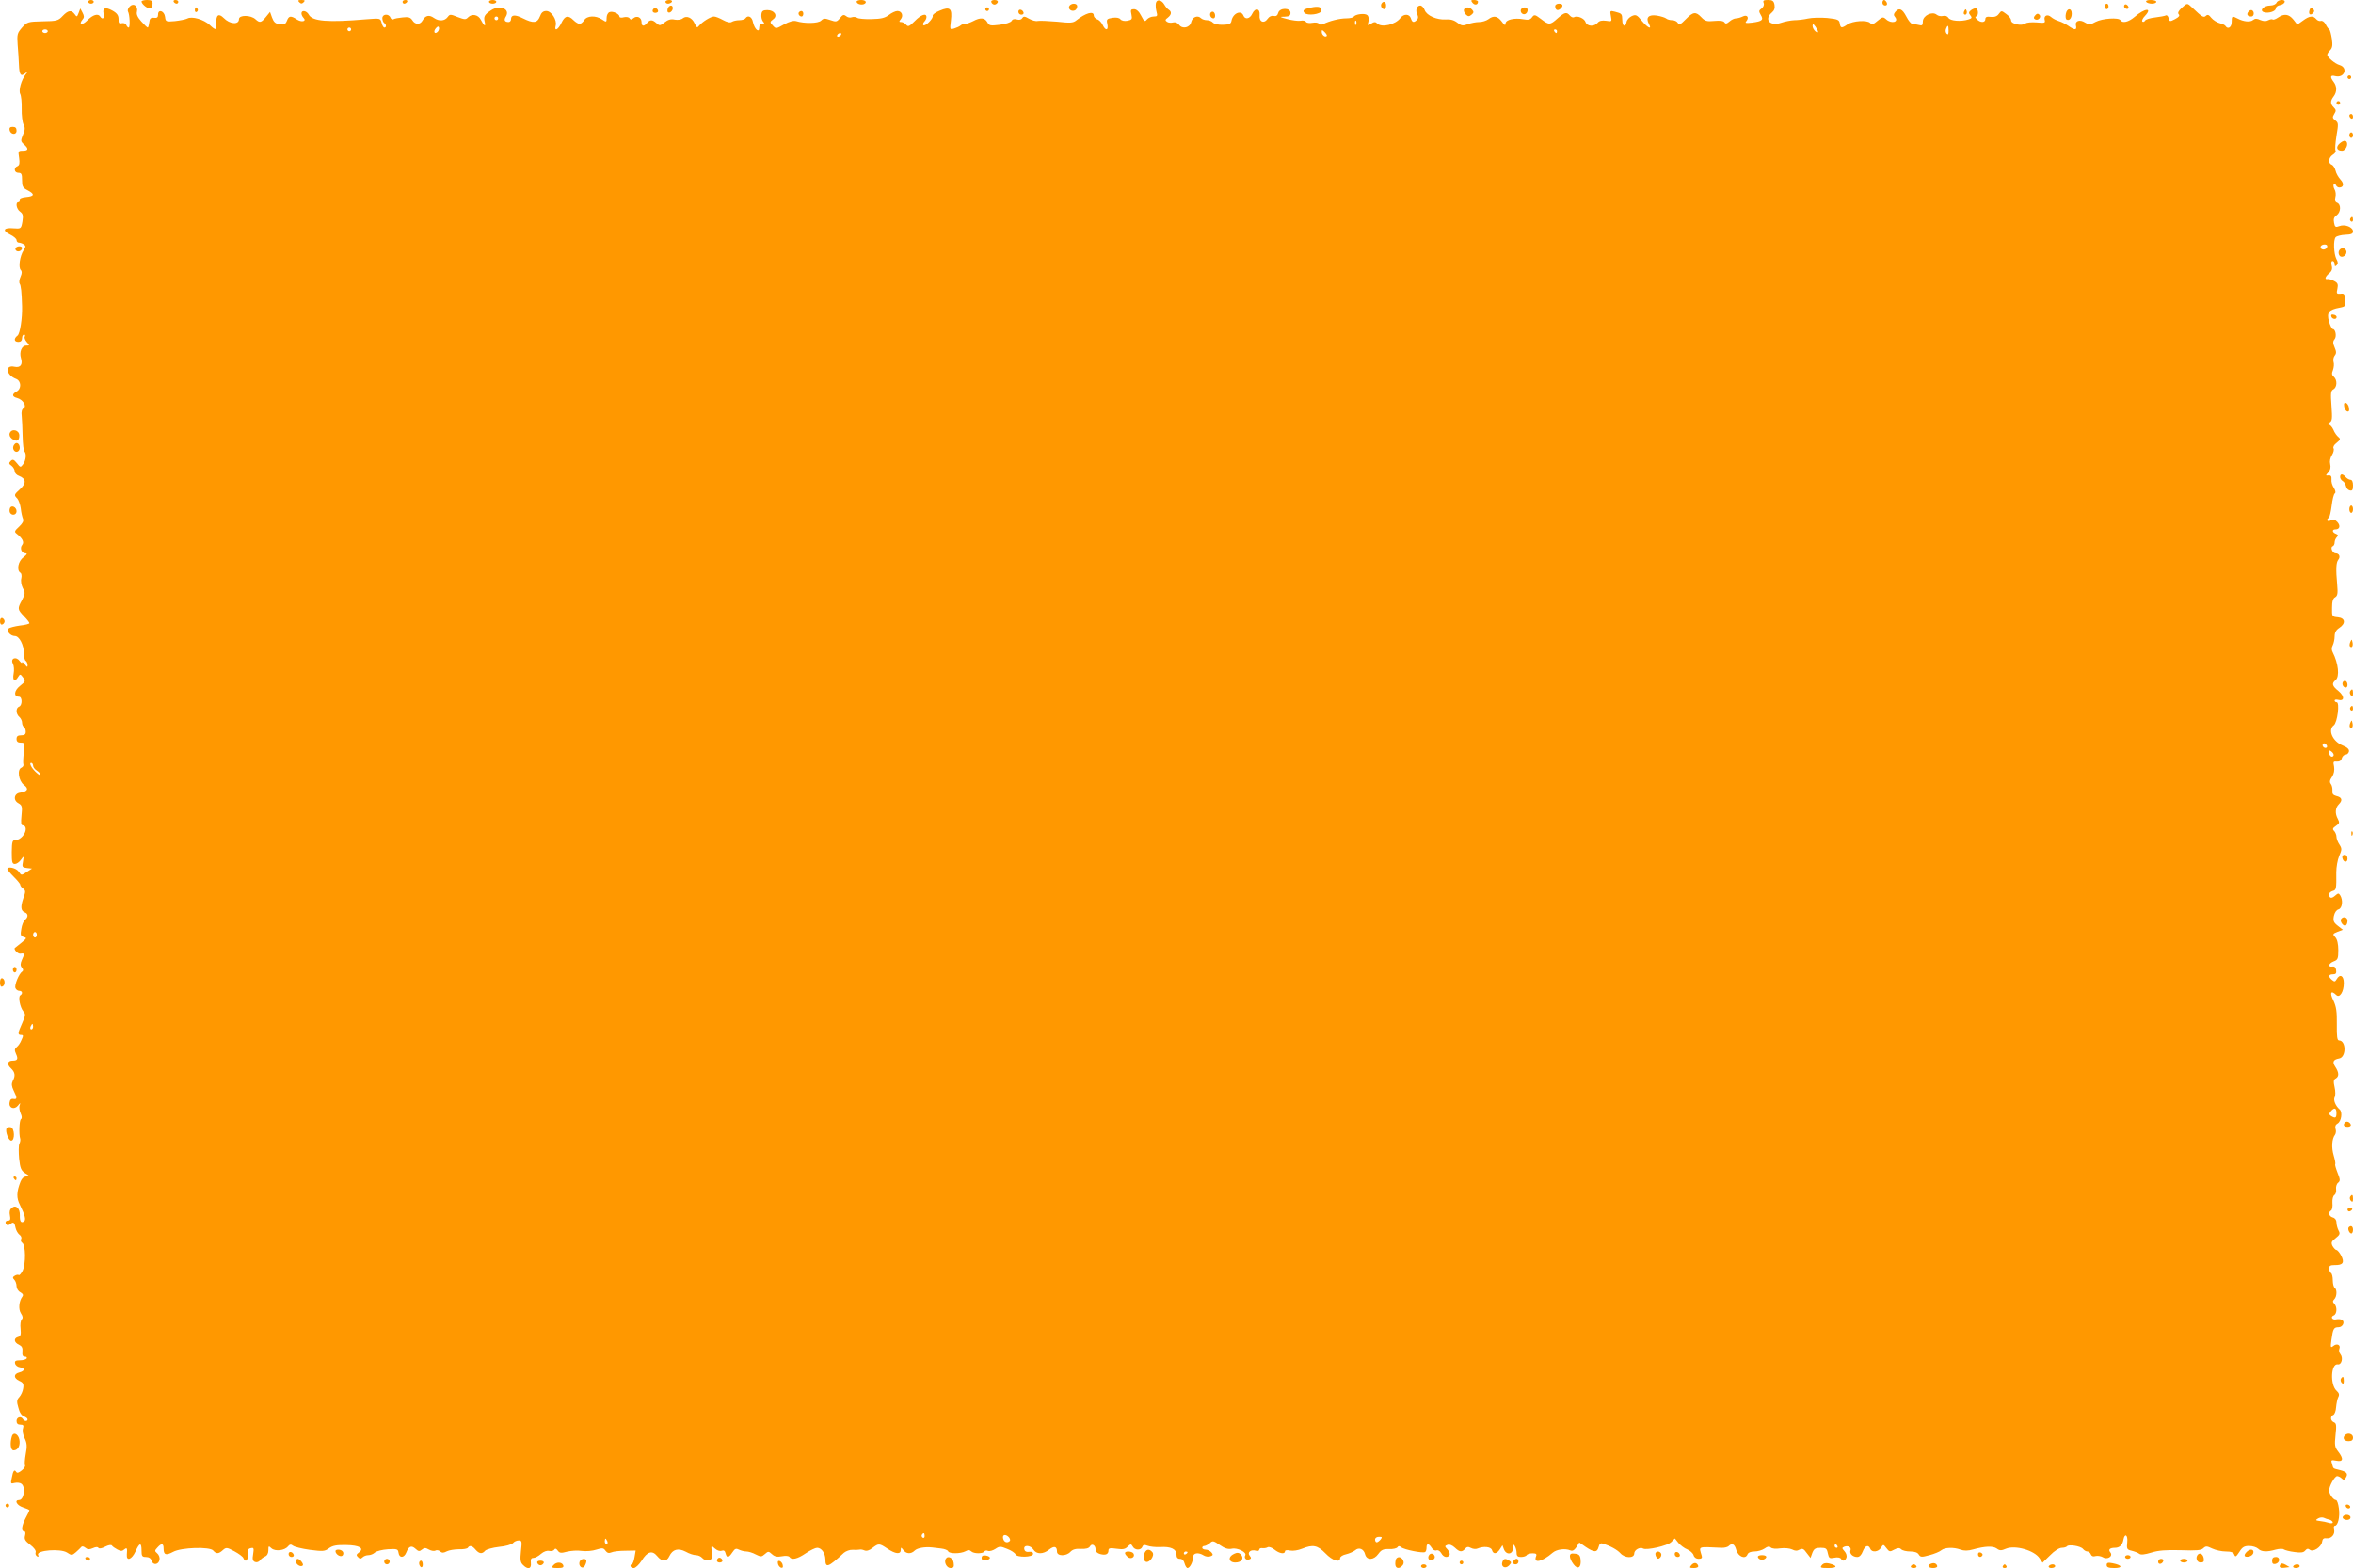 <?xml version="1.0" standalone="no"?>
<!DOCTYPE svg PUBLIC "-//W3C//DTD SVG 20010904//EN"
 "http://www.w3.org/TR/2001/REC-SVG-20010904/DTD/svg10.dtd">
<svg version="1.0" xmlns="http://www.w3.org/2000/svg"
 width="1280pt" height="853pt" viewBox="0 0 1280 853"
 preserveAspectRatio="xMidYMid meet">
<g transform="translate(0,853) scale(0.1,-0.1)"
fill="#ff9800" stroke="none">
<path d="M480 8520 c0 -5 7 -10 15 -10 8 0 15 5 15 10 0 6 -7 10 -15 10 -8 0
-15 -4 -15 -10z"/>
<path d="M770 8522 c0 -15 38 -44 49 -37 6 3 11 15 11 26 0 14 -7 19 -30 19
-16 0 -30 -4 -30 -8z"/>
<path d="M945 8520 c3 -5 10 -10 16 -10 5 0 9 5 9 10 0 6 -7 10 -16 10 -8 0
-12 -4 -9 -10z"/>
<path d="M1628 8518 c9 -9 15 -9 24 0 9 9 7 12 -12 12 -19 0 -21 -3 -12 -12z"/>
<path d="M2190 8520 c0 -5 4 -10 9 -10 6 0 13 5 16 10 3 6 -1 10 -9 10 -9 0
-16 -4 -16 -10z"/>
<path d="M2660 8520 c0 -5 9 -10 20 -10 11 0 20 5 20 10 0 6 -9 10 -20 10 -11
0 -20 -4 -20 -10z"/>
<path d="M3620 8520 c0 -5 6 -10 14 -10 8 0 18 5 21 10 3 6 -3 10 -14 10 -12
0 -21 -4 -21 -10z"/>
<path d="M4660 8521 c0 -11 21 -19 38 -14 21 8 13 23 -13 23 -14 0 -25 -4 -25
-9z"/>
<path d="M5393 8518 c2 -7 10 -13 17 -13 7 0 15 6 18 13 2 7 -5 12 -18 12 -13
0 -20 -5 -17 -12z"/>
<path d="M6288 8513 c-2 -10 -1 -30 3 -45 7 -25 5 -28 -15 -28 -13 0 -29 -7
-37 -16 -11 -14 -15 -11 -31 20 -12 24 -26 36 -39 36 -17 0 -20 -4 -14 -29 5
-25 3 -29 -22 -34 -16 -3 -31 0 -38 8 -6 8 -22 11 -43 8 -31 -5 -34 -8 -28
-34 7 -36 -10 -38 -26 -4 -6 13 -19 27 -30 30 -10 4 -18 13 -18 21 0 26 -45
13 -95 -27 -17 -14 -33 -15 -105 -7 -47 4 -94 6 -104 4 -11 -3 -32 3 -48 12
-24 14 -30 14 -37 3 -5 -8 -16 -11 -29 -7 -13 4 -24 2 -29 -8 -5 -8 -32 -17
-65 -21 -51 -6 -57 -5 -67 14 -14 25 -38 27 -77 6 -16 -8 -36 -15 -44 -15 -9
0 -20 -4 -25 -9 -6 -5 -21 -12 -34 -16 -24 -7 -24 -7 -18 43 8 67 -5 78 -61
54 -23 -9 -40 -22 -38 -28 5 -14 -41 -60 -51 -51 -4 4 -1 13 5 19 7 7 12 18
12 25 0 23 -29 14 -64 -22 -29 -29 -36 -32 -46 -20 -7 8 -19 15 -27 15 -13 0
-13 3 -3 15 16 19 6 45 -18 45 -11 0 -32 -10 -47 -22 -21 -16 -42 -21 -94 -22
-36 -1 -72 2 -78 7 -7 5 -20 6 -29 3 -9 -4 -23 -1 -31 6 -13 10 -19 8 -34 -11
-17 -21 -21 -21 -53 -10 -29 10 -36 10 -49 -3 -16 -16 -91 -17 -136 -3 -14 4
-37 -2 -66 -18 -43 -24 -44 -25 -61 -6 -17 18 -16 20 2 34 27 19 7 50 -32 50
-23 0 -30 -5 -32 -23 -2 -13 2 -30 8 -38 10 -11 9 -14 -4 -14 -10 0 -16 -8
-16 -21 0 -31 -26 -7 -34 31 -5 29 -28 40 -41 20 -3 -5 -18 -10 -33 -10 -15 0
-33 -4 -41 -9 -9 -6 -26 -2 -48 10 -18 10 -40 19 -49 19 -18 0 -64 -29 -81
-50 -10 -13 -13 -11 -24 12 -14 32 -44 45 -65 28 -8 -7 -27 -10 -43 -7 -21 5
-37 0 -56 -15 -24 -19 -27 -19 -44 -4 -22 20 -35 20 -51 1 -17 -21 -30 -19
-30 5 0 25 -25 37 -44 21 -11 -9 -16 -9 -21 -1 -4 7 -18 9 -31 6 -13 -4 -24
-2 -24 3 0 15 -36 32 -54 25 -9 -3 -16 -17 -16 -31 0 -25 -1 -25 -25 -9 -34
23 -82 21 -97 -4 -7 -11 -18 -20 -25 -20 -7 0 -22 9 -33 20 -29 29 -47 25 -66
-15 -18 -38 -40 -48 -31 -14 8 30 -23 79 -51 79 -17 0 -27 -8 -35 -30 -14 -36
-36 -38 -92 -10 -43 22 -65 20 -65 -5 0 -8 -6 -15 -13 -15 -22 0 -27 11 -15
30 26 42 -35 66 -82 33 -35 -23 -40 -34 -33 -63 7 -28 -4 -22 -21 12 -14 28
-48 35 -69 14 -13 -14 -19 -13 -57 1 -39 16 -43 16 -54 1 -17 -23 -47 -25 -75
-6 -26 19 -47 14 -62 -13 -13 -25 -41 -24 -56 1 -10 15 -21 19 -53 15 -22 -2
-44 -6 -50 -10 -6 -3 -13 1 -16 9 -9 23 -44 20 -44 -3 0 -11 5 -23 10 -26 12
-8 13 -25 1 -25 -5 0 -12 12 -15 26 -7 25 -7 25 -84 19 -207 -18 -293 -11
-312 25 -12 22 -40 27 -40 7 0 -7 5 -18 11 -24 19 -19 -10 -26 -36 -9 -33 22
-44 20 -54 -7 -8 -19 -15 -23 -40 -19 -23 3 -32 12 -41 36 l-11 31 -22 -27
c-26 -32 -34 -34 -57 -13 -26 24 -90 24 -90 1 0 -32 -50 -28 -83 6 -27 27 -42
17 -40 -26 3 -42 -2 -44 -36 -12 -32 30 -97 49 -122 35 -10 -5 -41 -11 -68
-14 -48 -4 -50 -3 -53 23 -4 33 -38 44 -38 13 0 -16 -6 -20 -22 -18 -18 2 -24
-4 -26 -25 -2 -16 -6 -28 -8 -28 -3 0 -19 15 -35 33 -20 22 -28 39 -24 53 7
31 -18 50 -39 29 -9 -9 -13 -21 -10 -27 10 -16 13 -88 4 -88 -4 0 -10 6 -13
14 -3 8 -14 12 -24 10 -15 -4 -19 0 -18 22 0 20 -8 32 -33 46 -39 22 -56 15
-48 -18 6 -24 -7 -33 -19 -14 -11 18 -40 10 -70 -21 -28 -29 -50 -24 -25 6 9
10 8 19 -1 36 l-12 23 -9 -24 c-9 -23 -10 -24 -22 -7 -18 24 -35 21 -65 -10
-24 -26 -33 -28 -109 -29 -80 -2 -84 -3 -112 -34 -26 -30 -28 -37 -24 -94 3
-33 6 -82 7 -108 2 -55 10 -66 34 -47 17 13 17 13 3 -5 -24 -30 -40 -88 -30
-107 5 -9 9 -46 8 -80 -1 -35 4 -74 10 -86 9 -17 9 -29 -3 -56 -13 -32 -13
-36 5 -52 27 -24 25 -35 -6 -35 -25 0 -26 -2 -20 -39 4 -29 2 -40 -9 -45 -22
-8 -18 -36 5 -36 17 0 20 -7 20 -40 0 -34 4 -42 30 -55 40 -21 38 -33 -8 -37
-23 -2 -36 -8 -35 -15 2 -7 -2 -13 -7 -13 -17 0 -11 -37 9 -51 16 -12 18 -21
13 -54 -7 -40 -8 -40 -49 -37 -53 5 -63 -12 -18 -34 19 -9 35 -23 35 -30 0 -8
6 -14 13 -14 6 0 18 -4 26 -9 12 -8 12 -13 -1 -33 -20 -31 -29 -93 -15 -107 7
-7 7 -18 -1 -36 -7 -15 -9 -32 -5 -38 7 -10 11 -46 13 -122 2 -66 -11 -151
-25 -161 -21 -16 -19 -34 5 -34 13 0 20 7 20 20 0 11 5 20 11 20 5 0 7 -5 4
-11 -4 -5 1 -19 11 -30 16 -18 16 -19 -4 -19 -24 0 -38 -35 -28 -68 11 -35 -3
-54 -35 -47 -54 12 -47 -45 8 -66 29 -11 31 -54 3 -69 -26 -14 -25 -28 3 -35
31 -8 55 -45 35 -56 -9 -5 -13 -20 -10 -41 2 -18 4 -67 5 -110 1 -42 5 -80 10
-84 12 -12 8 -49 -7 -69 -14 -19 -15 -19 -34 5 -17 21 -23 23 -34 12 -11 -11
-10 -16 5 -26 9 -7 17 -21 17 -30 0 -9 11 -21 24 -25 38 -15 40 -40 6 -71 -34
-31 -35 -33 -16 -52 7 -8 16 -32 19 -54 2 -21 8 -47 12 -56 5 -12 -2 -25 -21
-43 -25 -23 -27 -28 -14 -38 32 -25 43 -46 31 -61 -15 -17 -4 -46 18 -46 11
-1 8 -6 -11 -21 -29 -21 -39 -71 -17 -85 6 -3 8 -17 5 -30 -4 -14 0 -37 8 -53
14 -25 13 -31 -4 -65 -26 -47 -25 -51 10 -88 17 -17 30 -34 30 -38 0 -4 -23
-10 -52 -13 -28 -4 -56 -11 -61 -16 -14 -14 10 -41 34 -41 24 0 49 -49 49 -94
0 -19 4 -38 10 -41 5 -3 10 -14 10 -23 0 -13 -2 -13 -15 4 -8 10 -15 15 -15
10 0 -6 -6 -1 -14 9 -19 26 -51 13 -36 -15 6 -11 8 -36 4 -55 -7 -38 7 -48 25
-17 10 16 12 16 26 -3 15 -19 14 -22 -16 -46 -33 -26 -36 -59 -6 -59 19 0 19
-47 1 -54 -19 -7 -18 -40 1 -56 8 -7 15 -21 15 -31 0 -10 5 -21 10 -24 6 -3
10 -15 10 -26 0 -14 -7 -19 -25 -19 -18 0 -25 -5 -25 -20 0 -14 7 -20 23 -20
22 0 23 -2 17 -52 -4 -29 -5 -59 -3 -65 3 -7 -2 -15 -10 -19 -25 -9 -16 -72
13 -94 28 -21 21 -36 -20 -42 -34 -4 -40 -42 -9 -58 19 -11 21 -18 16 -66 -4
-43 -3 -54 9 -54 8 0 14 -9 14 -20 0 -27 -30 -60 -55 -60 -18 0 -20 -7 -21
-65 0 -55 2 -65 17 -65 9 0 24 10 33 23 16 22 16 22 11 -10 -6 -29 -4 -32 22
-35 l27 -3 -29 -19 c-29 -19 -29 -19 -43 2 -14 21 -62 31 -62 14 0 -4 16 -23
35 -42 19 -19 35 -38 35 -43 0 -6 7 -15 16 -21 14 -11 14 -16 0 -55 -15 -46
-13 -66 10 -75 18 -7 18 -26 0 -40 -8 -6 -17 -28 -20 -49 -6 -33 -4 -39 13
-44 18 -5 17 -7 -12 -31 -18 -14 -33 -27 -35 -28 -11 -6 14 -34 29 -32 23 4
24 0 8 -34 -9 -21 -9 -31 0 -42 8 -9 9 -16 2 -21 -17 -10 -44 -74 -37 -90 3
-8 12 -15 21 -15 17 0 20 -16 5 -25 -12 -8 -1 -65 17 -87 13 -14 12 -22 -6
-63 -25 -56 -26 -65 -6 -65 12 0 13 -4 2 -27 -6 -16 -18 -33 -26 -39 -12 -10
-13 -17 -4 -37 13 -28 8 -37 -18 -37 -28 0 -33 -20 -10 -41 23 -22 26 -41 10
-70 -7 -15 -6 -28 5 -51 20 -40 20 -50 -1 -46 -12 2 -19 -4 -21 -20 -5 -30 26
-41 46 -16 13 16 14 17 9 1 -4 -9 -1 -29 5 -43 8 -17 8 -28 2 -32 -9 -6 -12
-83 -4 -107 2 -5 0 -18 -5 -28 -4 -9 -4 -46 -1 -80 6 -54 11 -65 34 -80 25
-15 25 -16 6 -17 -14 0 -25 -10 -32 -27 -23 -59 -23 -90 -3 -129 27 -55 34
-81 21 -89 -16 -10 -23 1 -22 34 1 38 -22 59 -44 40 -11 -9 -14 -22 -10 -41 4
-21 2 -28 -9 -28 -16 0 -20 -12 -8 -23 3 -4 12 -2 20 5 16 13 22 8 28 -23 3
-13 12 -29 21 -36 9 -6 13 -17 9 -23 -4 -7 -1 -16 6 -21 19 -11 20 -115 2
-152 -8 -15 -17 -26 -21 -23 -5 3 -14 1 -22 -4 -12 -7 -12 -12 -2 -22 6 -6 12
-22 12 -35 0 -12 9 -27 21 -33 14 -8 17 -15 11 -23 -19 -25 -23 -69 -8 -92 10
-15 12 -25 4 -33 -6 -6 -9 -28 -6 -51 3 -32 0 -41 -14 -44 -25 -7 -22 -30 5
-42 16 -8 21 -17 19 -38 -2 -19 2 -27 13 -27 9 0 13 -4 10 -10 -3 -5 -20 -10
-36 -10 -24 0 -30 -4 -27 -17 2 -10 13 -19 26 -21 30 -4 28 -20 -3 -28 -32 -8
-32 -31 0 -46 21 -9 25 -17 21 -41 -2 -16 -12 -37 -21 -47 -14 -15 -15 -25 -5
-58 6 -26 18 -43 30 -47 11 -4 20 -11 20 -16 0 -12 -17 -12 -25 1 -11 18 -35
11 -35 -10 0 -14 7 -20 21 -20 16 0 19 -4 14 -21 -4 -11 0 -35 9 -53 13 -27
14 -44 6 -86 -5 -29 -7 -56 -4 -61 3 -5 -5 -18 -18 -28 -16 -13 -25 -16 -30
-8 -10 16 -17 6 -24 -33 -7 -31 -6 -33 16 -27 13 3 30 1 37 -5 24 -19 13 -88
-13 -88 -28 0 -13 -29 21 -40 19 -6 35 -13 35 -16 0 -2 -9 -21 -20 -41 -22
-42 -26 -73 -9 -73 7 0 9 -9 5 -24 -5 -19 1 -29 29 -50 20 -15 32 -32 29 -40
-3 -8 0 -17 7 -22 8 -5 11 -2 6 8 -9 25 123 35 158 12 24 -16 27 -16 48 2 12
11 25 23 29 28 4 6 13 4 23 -4 12 -10 21 -10 40 -2 15 7 27 8 30 2 4 -6 19 -4
37 6 18 9 33 12 37 6 3 -5 16 -14 29 -21 18 -10 27 -10 38 0 15 12 17 8 14
-28 -3 -38 27 -27 47 17 22 49 33 51 33 5 0 -30 3 -35 24 -35 16 0 27 -7 31
-21 8 -26 39 -21 43 7 2 11 -4 27 -13 34 -14 12 -14 15 1 31 23 26 34 24 34
-5 0 -35 13 -39 52 -18 44 24 200 29 218 7 16 -19 29 -19 52 2 18 16 22 16 63
-6 24 -13 46 -29 49 -37 10 -26 26 -14 24 18 -2 25 1 33 16 36 17 4 18 0 13
-33 -5 -27 -2 -37 10 -42 9 -4 21 0 27 8 6 9 19 18 28 22 11 4 18 17 18 33 0
25 1 26 17 11 21 -18 72 -12 90 11 9 11 16 12 26 4 8 -7 49 -17 92 -23 71 -9
81 -9 104 8 20 15 42 19 94 18 73 -1 101 -18 69 -41 -14 -10 -15 -15 -4 -25 9
-10 15 -10 24 -1 7 7 21 12 32 12 11 0 27 6 35 14 9 8 41 16 71 18 51 3 55 1
58 -19 4 -30 30 -29 42 1 13 34 28 41 50 21 16 -15 22 -16 35 -5 13 11 20 11
39 0 13 -7 29 -9 35 -5 7 4 18 2 26 -5 10 -9 19 -8 36 1 12 6 42 11 65 11 24
-1 46 3 49 8 9 15 24 12 42 -10 20 -23 36 -25 52 -6 6 7 40 17 76 21 35 3 69
13 76 21 6 8 20 14 31 14 17 0 18 -5 12 -58 -5 -47 -3 -62 11 -75 26 -27 47
-22 43 10 -2 21 1 28 14 28 9 0 28 10 41 22 15 13 33 19 45 16 11 -2 23 0 27
7 5 8 11 6 19 -5 10 -14 18 -15 51 -6 21 5 57 8 80 4 24 -3 59 0 79 7 33 10
39 10 50 -6 9 -12 18 -15 32 -9 10 5 44 9 75 9 l57 1 -6 -35 c-3 -19 -9 -37
-14 -38 -15 -6 -8 -22 10 -22 9 0 28 18 42 39 31 51 58 59 85 26 26 -32 52
-32 66 -1 18 38 48 46 89 25 19 -11 44 -19 56 -19 12 0 27 -7 34 -15 7 -9 23
-15 34 -13 18 3 20 9 18 43 -4 40 -4 40 17 21 11 -10 27 -16 37 -12 11 4 18 0
21 -14 7 -27 17 -25 37 5 14 21 20 23 36 15 10 -5 28 -10 40 -10 11 0 35 -7
51 -16 28 -14 32 -14 50 2 18 16 20 16 39 -1 14 -13 28 -16 54 -11 20 4 37 2
41 -4 11 -18 43 -11 88 20 25 17 53 30 62 30 24 0 44 -29 45 -62 0 -50 14 -46
101 35 11 9 32 17 47 16 15 -1 32 0 37 1 6 2 18 0 27 -4 11 -5 27 -1 44 13 34
26 37 26 82 -4 43 -29 72 -32 72 -7 1 16 1 16 14 0 16 -22 42 -23 62 -3 14 14
55 21 94 17 8 -1 31 -4 50 -6 19 -2 36 -9 38 -15 5 -14 67 -14 94 0 14 8 23 8
31 0 14 -14 64 -14 72 -1 3 5 12 7 20 3 9 -3 26 2 40 11 22 15 28 15 64 0 22
-8 42 -22 45 -29 7 -19 96 -17 96 2 0 9 -8 13 -22 11 -15 -2 -24 3 -26 15 -5
24 34 22 50 -3 16 -26 53 -26 85 0 28 22 43 18 43 -11 0 -25 50 -26 73 -1 12
13 29 18 57 16 27 -1 43 3 49 13 10 19 31 8 31 -17 0 -11 10 -20 25 -24 30 -8
45 -1 45 20 0 12 9 14 43 9 35 -5 48 -3 61 11 17 16 19 16 28 1 11 -21 44 -22
52 -2 4 11 11 13 29 6 13 -5 43 -8 68 -7 58 4 89 -11 89 -41 0 -16 6 -23 19
-23 12 0 21 -9 25 -25 4 -14 11 -25 16 -25 13 0 30 34 30 59 0 24 29 28 59 9
10 -6 26 -8 36 -4 14 5 15 9 5 21 -7 8 -21 15 -31 15 -11 0 -19 5 -19 10 0 6
5 10 12 10 6 0 19 7 29 15 15 15 20 14 55 -10 27 -19 45 -24 65 -20 30 7 83
-20 73 -36 -8 -14 5 -29 22 -22 11 4 12 8 2 20 -15 18 7 36 35 27 9 -3 17 0
17 6 0 6 8 10 18 8 9 -1 22 1 28 5 7 4 23 -2 37 -13 27 -22 57 -26 57 -9 0 6
11 8 28 4 16 -3 43 1 65 10 59 24 84 19 127 -25 38 -40 80 -53 80 -26 0 8 14
17 33 21 17 4 39 14 48 21 21 19 48 8 55 -22 9 -33 47 -32 72 3 16 22 27 27
58 26 22 -1 42 4 46 10 5 8 10 8 20 0 15 -13 119 -34 130 -26 5 2 8 13 8 24 0
25 12 24 28 -1 6 -11 18 -17 26 -14 8 3 19 -3 26 -15 12 -23 35 -28 45 -10 4
5 -1 19 -10 29 -17 18 -17 20 -1 26 11 4 26 -2 40 -15 26 -25 39 -26 56 -6 9
11 17 12 32 4 11 -6 27 -7 36 -3 32 14 72 10 78 -8 7 -25 26 -22 43 4 l14 22
8 -22 c13 -33 49 -29 49 6 0 21 2 24 10 12 5 -8 10 -25 10 -37 0 -18 6 -23 24
-23 14 0 28 5 31 10 3 6 18 10 32 10 19 0 24 -4 19 -16 -16 -41 32 -31 90 19
22 19 68 25 96 13 12 -5 21 0 33 17 l16 26 36 -25 c45 -30 61 -30 69 0 4 17
11 23 22 19 43 -13 80 -34 97 -53 24 -27 75 -28 75 -1 0 20 32 37 48 27 19
-11 133 15 153 35 l20 20 19 -24 c11 -13 33 -30 49 -36 16 -7 31 -21 34 -32 3
-11 14 -19 27 -19 16 0 21 5 17 17 -15 53 -26 49 107 43 16 -1 34 4 39 9 19
19 33 12 42 -21 11 -37 50 -52 61 -24 4 10 18 16 38 16 17 0 42 7 55 16 16 12
26 13 33 6 7 -7 29 -9 53 -5 24 3 51 0 64 -6 15 -8 27 -9 40 -1 16 8 23 5 39
-18 l21 -27 10 28 c9 22 17 27 45 27 29 0 34 -4 39 -30 6 -27 9 -29 35 -24 17
4 32 1 36 -5 10 -16 23 -14 30 5 4 10 -1 25 -10 35 -15 17 -15 19 -1 25 21 8
40 -4 33 -21 -6 -17 13 -35 37 -35 12 0 23 11 30 30 12 32 31 39 41 15 8 -22
44 -18 58 5 13 20 13 20 30 -2 15 -20 19 -21 42 -8 20 10 29 11 38 2 7 -7 29
-12 50 -12 24 0 40 -6 46 -17 9 -14 15 -15 58 -3 27 7 56 19 65 27 18 15 67
17 104 3 19 -7 40 -7 68 1 65 18 108 20 129 5 16 -12 25 -12 50 -1 50 21 155
-9 183 -52 l16 -24 41 40 c24 25 50 41 64 41 12 0 25 4 28 8 7 12 74 2 87 -14
6 -8 17 -14 24 -14 7 0 16 -7 19 -16 4 -10 13 -13 25 -9 11 3 29 0 40 -6 24
-16 58 5 41 26 -13 15 -3 25 25 25 25 0 41 15 46 44 7 38 25 27 21 -13 -4 -37
-2 -41 24 -47 16 -4 35 -11 42 -17 8 -6 29 -4 65 7 38 12 80 15 160 13 85 -3
112 -1 123 11 13 12 19 12 48 -2 19 -9 52 -16 74 -16 29 0 42 -5 46 -17 6 -15
10 -12 28 15 16 26 27 32 53 32 19 0 40 -7 49 -15 17 -17 47 -19 95 -5 19 5
39 6 45 1 6 -4 32 -11 58 -14 34 -5 49 -3 58 8 9 11 16 12 26 4 17 -14 62 15
66 44 2 16 9 21 24 19 26 -3 48 22 41 48 -3 11 -1 20 4 20 17 0 29 49 22 95
-3 25 -10 45 -16 45 -13 0 -36 31 -37 51 0 24 30 79 44 79 6 0 18 -6 24 -12
10 -10 15 -10 22 2 15 23 7 33 -31 43 -40 10 -35 6 -43 34 -7 21 -5 22 23 17
38 -8 41 10 10 50 -18 23 -20 34 -14 90 6 53 4 64 -9 69 -19 8 -21 33 -3 40 7
3 14 22 15 42 2 21 7 46 12 55 7 13 4 22 -9 34 -37 33 -31 150 6 144 21 -4 31
36 14 56 -6 8 -9 20 -5 29 8 21 -14 31 -33 15 -15 -12 -16 -8 -10 35 8 59 13
67 38 67 23 0 37 29 19 40 -7 4 -20 5 -30 3 -22 -6 -35 13 -15 21 18 7 20 47
3 64 -9 9 -9 15 0 24 15 15 16 54 2 63 -5 3 -10 21 -10 40 0 19 -4 37 -10 40
-5 3 -10 15 -10 25 0 14 7 18 30 18 45 -1 55 13 36 51 -9 17 -21 31 -26 31 -5
0 -14 10 -21 21 -9 19 -7 25 16 43 24 19 26 25 16 43 -6 12 -11 31 -11 43 0
13 -8 24 -20 27 -21 6 -27 28 -9 38 6 4 9 23 7 42 -1 20 3 37 11 42 7 5 11 19
9 32 -2 13 3 29 11 35 12 10 12 17 -3 54 -9 23 -15 44 -13 47 3 2 -1 23 -8 47
-13 43 -10 91 7 113 5 7 7 21 3 32 -4 13 0 23 11 29 21 12 28 63 11 77 -22 19
-35 51 -27 66 5 8 5 33 0 54 -7 31 -6 42 6 48 19 11 18 32 -2 63 -18 27 -12
40 21 46 39 7 38 98 -1 98 -10 0 -13 21 -12 88 1 69 -3 96 -19 130 -21 42 -13
57 16 29 18 -18 41 17 41 65 0 41 -21 52 -39 21 -8 -14 -12 -15 -25 -4 -22 18
-20 31 5 31 15 0 20 5 17 23 -2 15 -9 21 -20 19 -27 -4 -21 17 7 28 22 8 25
15 25 61 0 34 -6 59 -16 70 -16 17 -15 19 12 30 l29 11 -28 22 c-23 18 -26 27
-21 53 4 19 14 33 25 36 21 6 26 50 9 77 -8 12 -11 12 -28 -3 -19 -17 -32 -14
-32 9 0 6 9 14 19 17 20 5 21 10 20 102 0 28 7 68 16 89 15 34 15 40 1 62 -9
13 -16 32 -16 42 0 10 -6 24 -12 31 -11 10 -9 16 9 28 19 13 21 18 11 37 -17
30 -15 61 5 81 22 22 17 38 -14 45 -18 5 -23 12 -21 30 1 12 -3 29 -9 36 -7 9
-6 20 7 38 11 17 14 36 11 56 -6 26 -4 29 15 27 14 -1 24 5 27 18 3 11 13 20
21 20 8 0 16 8 18 17 2 12 -8 22 -35 33 -54 22 -81 84 -48 109 20 14 34 126
16 126 -6 0 -11 4 -11 9 0 5 8 7 19 4 35 -9 36 19 3 47 -36 29 -39 42 -17 60
23 19 16 90 -16 153 -6 11 -6 25 1 37 5 10 10 32 10 48 0 21 8 35 25 46 37 24
33 54 -7 58 -32 3 -33 4 -32 52 0 34 5 51 17 57 13 8 15 21 11 67 -8 87 -6
122 6 137 13 16 5 35 -15 35 -16 0 -30 33 -16 38 6 2 11 11 11 21 0 9 5 22 12
29 9 9 7 13 -5 18 -21 8 -22 24 -3 24 24 0 29 20 11 40 -14 15 -22 17 -36 9
-19 -10 -28 4 -10 15 4 3 11 33 15 65 4 33 11 63 17 67 6 4 4 15 -5 30 -9 13
-15 33 -13 46 1 17 -3 23 -16 22 -17 -2 -17 -1 -1 17 11 12 14 27 10 44 -4 16
0 34 10 50 8 13 12 29 8 36 -4 7 3 20 17 30 21 17 22 21 9 32 -8 6 -21 24 -27
40 -7 15 -18 27 -25 27 -8 0 -6 5 4 11 15 8 16 21 11 91 -5 69 -4 82 10 90 21
11 22 51 3 68 -11 9 -13 18 -5 37 5 14 7 34 3 45 -3 10 0 25 6 33 10 12 10 22
0 45 -10 23 -10 33 0 45 12 15 5 55 -10 55 -5 0 -14 19 -21 42 -13 48 -1 63
58 74 32 6 34 9 31 43 -3 31 -6 36 -26 33 -21 -2 -23 1 -17 27 5 24 2 32 -17
42 -13 7 -29 12 -35 11 -19 -4 -16 11 7 31 15 12 19 24 14 42 -4 15 -2 25 5
25 6 0 11 -8 11 -17 0 -12 3 -14 11 -6 8 8 8 17 -1 33 -15 29 -18 106 -4 120
6 6 30 12 52 13 31 1 42 5 42 18 0 23 -44 41 -74 29 -21 -8 -25 -5 -29 18 -4
20 -1 31 14 41 23 16 25 59 3 68 -11 4 -14 13 -10 30 4 13 2 33 -5 44 -6 11
-7 24 -3 27 4 4 9 1 11 -5 3 -7 11 -13 18 -13 24 0 28 21 7 43 -11 12 -24 34
-27 49 -4 15 -13 29 -21 32 -21 8 -17 39 6 54 12 7 18 17 15 23 -4 5 -1 41 5
80 11 65 11 71 -6 84 -16 12 -17 17 -6 35 11 17 10 23 -3 36 -19 19 -19 35 0
60 18 24 18 54 0 78 -22 29 -18 39 9 32 49 -12 71 45 23 60 -25 7 -67 43 -67
56 0 5 7 17 16 25 12 13 14 27 9 62 -4 25 -10 48 -14 51 -5 3 -14 15 -20 28
-7 13 -18 21 -26 18 -7 -2 -19 2 -25 10 -17 20 -37 18 -72 -8 l-31 -22 -21 27
c-25 31 -51 34 -84 11 -13 -9 -26 -13 -29 -10 -3 3 -14 1 -24 -4 -12 -7 -26
-6 -43 1 -19 9 -29 9 -40 0 -15 -13 -52 -9 -84 8 -30 16 -32 14 -32 -19 0 -29
-21 -42 -34 -21 -3 5 -18 12 -32 15 -15 4 -35 17 -45 29 -13 17 -20 19 -29 11
-12 -12 -21 -7 -74 44 -29 27 -27 27 -59 -2 -17 -16 -22 -27 -15 -34 7 -7 1
-15 -20 -26 -28 -15 -30 -14 -35 5 -3 12 -10 18 -15 15 -6 -3 -32 -8 -58 -11
-26 -3 -51 -10 -55 -17 -4 -7 -11 -9 -15 -5 -4 4 2 18 14 30 44 47 -1 43 -56
-5 -33 -28 -66 -36 -77 -18 -10 16 -98 10 -135 -9 -31 -17 -36 -17 -57 -4 -29
19 -57 10 -50 -17 6 -25 -7 -25 -41 -1 -15 10 -38 22 -52 26 -14 4 -33 14 -42
22 -20 18 -42 8 -35 -17 4 -15 -2 -16 -44 -12 -27 2 -55 0 -61 -6 -20 -15 -78
-3 -78 17 0 9 -12 25 -27 35 -25 19 -26 19 -40 0 -9 -13 -23 -18 -43 -16 -22
3 -30 -1 -30 -12 0 -20 -27 -21 -46 -1 -9 8 -11 15 -5 15 13 0 15 36 2 44 -4
3 -16 -1 -27 -8 -15 -11 -16 -17 -6 -29 11 -13 9 -17 -10 -23 -41 -13 -100 -8
-109 9 -6 9 -17 13 -29 10 -11 -3 -27 0 -35 7 -24 20 -75 -5 -75 -37 0 -21 -4
-24 -22 -19 -13 3 -29 6 -35 6 -7 0 -22 18 -33 40 -22 42 -39 50 -60 25 -9
-11 -10 -18 -1 -28 22 -28 -21 -38 -49 -12 -16 14 -20 14 -46 -8 -23 -20 -31
-22 -41 -12 -16 17 -94 12 -123 -8 -32 -22 -38 -21 -42 6 -3 19 -11 23 -68 29
-36 3 -83 2 -105 -3 -22 -5 -56 -9 -75 -9 -19 -1 -51 -7 -71 -14 -60 -21 -95
18 -50 56 13 11 17 24 14 42 -4 21 -11 26 -35 26 -24 0 -29 -3 -24 -16 4 -10
-1 -22 -11 -30 -16 -11 -16 -16 -5 -35 17 -27 8 -35 -46 -42 -36 -4 -41 -3
-32 8 17 21 3 37 -20 25 -10 -5 -27 -10 -36 -10 -10 0 -26 -8 -36 -17 -15 -13
-21 -14 -27 -5 -5 8 -24 11 -55 8 -41 -4 -51 -1 -71 20 -30 32 -45 30 -85 -11
-28 -29 -36 -32 -43 -20 -4 8 -18 15 -30 15 -13 0 -27 4 -33 9 -5 5 -28 12
-50 16 -46 7 -63 -10 -44 -46 18 -32 -6 -22 -39 18 -27 33 -33 35 -55 25 -13
-6 -26 -20 -28 -32 -5 -31 -23 -24 -23 10 -1 35 -2 36 -39 46 -28 7 -29 6 -23
-24 6 -30 5 -30 -26 -25 -23 3 -37 0 -46 -11 -19 -23 -58 -20 -66 4 -6 20 -46
37 -63 26 -5 -3 -15 1 -22 9 -18 21 -28 19 -67 -15 -41 -37 -47 -37 -91 -3
-32 24 -36 25 -48 9 -9 -13 -20 -16 -47 -11 -48 9 -97 -2 -97 -23 -1 -13 -6
-10 -21 11 -23 30 -44 34 -73 12 -11 -8 -33 -15 -50 -15 -16 0 -44 -5 -62 -12
-27 -10 -35 -8 -57 9 -18 14 -38 19 -62 17 -49 -3 -104 21 -115 51 -5 14 -16
25 -24 25 -19 0 -28 -27 -16 -49 6 -12 5 -22 -2 -29 -17 -17 -26 -15 -33 8 -8
25 -39 26 -57 2 -27 -36 -102 -54 -126 -30 -10 10 -17 10 -34 -1 -19 -12 -20
-11 -14 12 3 15 1 29 -7 35 -13 11 -64 5 -73 -9 -3 -5 -21 -9 -41 -9 -36 0
-91 -14 -125 -31 -11 -5 -20 -4 -24 2 -3 6 -19 8 -35 5 -15 -3 -31 -1 -35 5
-3 6 -17 9 -30 6 -13 -2 -45 2 -71 9 -43 11 -45 13 -15 13 25 1 32 5 32 21 0
29 -60 29 -67 -1 -4 -14 -12 -19 -24 -16 -12 3 -25 -3 -33 -15 -20 -29 -48
-17 -44 19 4 37 -24 43 -40 8 -13 -28 -39 -33 -48 -10 -13 33 -58 12 -65 -29
-3 -16 -13 -20 -47 -21 -24 -1 -47 5 -54 12 -6 7 -20 13 -32 13 -12 0 -27 5
-33 11 -18 18 -47 6 -53 -21 -7 -31 -48 -40 -66 -15 -8 11 -21 16 -32 13 -11
-3 -26 -2 -33 3 -12 8 -11 12 4 23 20 16 22 32 5 43 -7 4 -18 17 -24 28 -15
26 -41 31 -46 8z m-3578 -83 c0 -5 -4 -10 -10 -10 -5 0 -10 5 -10 10 0 6 5 10
10 10 6 0 10 -4 10 -10z m4667 -32 c-3 -8 -6 -5 -6 6 -1 11 2 17 5 13 3 -3 4
-12 1 -19z m2513 -41 c0 -5 -7 -4 -15 3 -8 7 -15 20 -15 29 1 13 3 13 15 -3 8
-11 15 -24 15 -29z m-7509 0 c-16 -16 -26 0 -10 19 9 11 15 12 17 4 2 -6 -1
-17 -7 -23z m8219 6 c0 -19 -3 -24 -10 -17 -6 6 -8 18 -4 27 9 24 14 21 14
-10z m-8690 7 c0 -5 -4 -10 -10 -10 -5 0 -10 5 -10 10 0 6 5 10 10 10 6 0 10
-4 10 -10z m-1650 -10 c0 -5 -7 -10 -15 -10 -8 0 -15 5 -15 10 0 6 7 10 15 10
8 0 15 -4 15 -10z m6957 -26 c-9 -9 -27 6 -27 22 0 13 2 13 16 -1 9 -9 14 -18
11 -21z m1253 26 c0 -5 -2 -10 -4 -10 -3 0 -8 5 -11 10 -3 6 -1 10 4 10 6 0
11 -4 11 -10z m-3895 -20 c-3 -5 -11 -10 -16 -10 -6 0 -7 5 -4 10 3 6 11 10
16 10 6 0 7 -4 4 -10z m8085 -1149 c0 -14 -18 -23 -30 -16 -6 4 -8 11 -5 16 8
12 35 12 35 0z m-3 -2727 c-9 -9 -28 6 -21 18 4 6 10 6 17 -1 6 -6 8 -13 4
-17z m37 -45 c-8 -13 -24 -1 -24 18 0 13 3 13 15 3 8 -7 12 -16 9 -21z
m-12514 -54 c0 -8 9 -20 20 -27 11 -7 20 -17 20 -22 0 -12 -39 23 -51 46 -6
12 -6 18 1 18 5 0 10 -7 10 -15z m20 -920 c0 -8 -4 -15 -10 -15 -5 0 -10 7
-10 15 0 8 5 15 10 15 6 0 10 -7 10 -15z m-20 -500 c0 -8 -4 -15 -10 -15 -5 0
-7 7 -4 15 4 8 8 15 10 15 2 0 4 -7 4 -15z m12530 -470 c0 -27 -6 -30 -29 -16
-12 8 -12 12 -2 25 19 23 31 20 31 -9z m-37 -2212 c9 -3 17 -10 17 -15 0 -5
-10 -6 -22 -2 -13 4 -32 8 -43 9 -30 4 -31 5 -15 15 8 5 22 7 30 4 8 -4 23 -9
33 -11z m-7643 -89 c0 -8 -5 -12 -10 -9 -6 4 -8 11 -5 16 9 14 15 11 15 -7z
m459 -7 c6 -8 8 -17 4 -20 -13 -13 -31 -7 -36 13 -6 23 14 27 32 7z m2021 -12
c-7 -8 -16 -15 -21 -15 -5 0 -9 7 -9 15 0 9 9 15 21 15 18 0 19 -2 9 -15z
m-4206 -10 c3 -8 1 -15 -4 -15 -6 0 -10 7 -10 15 0 8 2 15 4 15 2 0 6 -7 10
-15z m6691 -25 c3 -5 1 -10 -4 -10 -6 0 -11 5 -11 10 0 6 2 10 4 10 3 0 8 -4
11 -10z m-3535 -34 c0 -3 -4 -8 -10 -11 -5 -3 -10 -1 -10 4 0 6 5 11 10 11 6
0 10 -2 10 -4z"/>
<path d="M8010 8515 c12 -15 30 -12 30 6 0 5 -10 9 -21 9 -18 0 -19 -2 -9 -15z"/>
<path d="M10240 8515 c0 -8 7 -15 15 -15 9 0 12 6 9 15 -4 8 -10 15 -15 15 -5
0 -9 -7 -9 -15z"/>
<path d="M11675 8520 c3 -5 17 -10 31 -10 13 0 24 5 24 10 0 6 -14 10 -31 10
-17 0 -28 -4 -24 -10z"/>
<path d="M12384 8515 c-4 -8 -18 -15 -34 -15 -34 0 -61 -26 -36 -36 24 -9 66
4 66 20 0 8 10 16 22 18 12 2 23 9 26 16 6 18 -37 15 -44 -3z"/>
<path d="M7515 8510 c-7 -12 2 -30 16 -30 5 0 9 9 9 20 0 21 -15 27 -25 10z"/>
<path d="M5816 8495 c-6 -17 17 -31 34 -20 5 3 10 13 10 21 0 19 -36 18 -44
-1z"/>
<path d="M8460 8497 c0 -21 12 -28 27 -16 19 16 16 29 -7 29 -11 0 -20 -6 -20
-13z"/>
<path d="M11450 8495 c0 -8 5 -15 10 -15 6 0 10 7 10 15 0 8 -4 15 -10 15 -5
0 -10 -7 -10 -15z"/>
<path d="M11556 8502 c-3 -6 -1 -14 5 -17 15 -10 25 3 12 16 -7 7 -13 7 -17 1z"/>
<path d="M3633 8485 c-3 -9 -3 -18 0 -21 9 -9 27 6 27 22 0 19 -19 18 -27 -1z"/>
<path d="M7132 8489 c-40 -8 -49 -16 -35 -30 16 -16 87 -7 91 12 4 21 -15 27
-56 18z"/>
<path d="M1060 8474 c0 -8 5 -12 10 -9 6 4 8 11 5 16 -9 14 -15 11 -15 -7z"/>
<path d="M3556 8483 c-11 -11 -6 -23 9 -23 8 0 15 4 15 9 0 13 -16 22 -24 14z"/>
<path d="M5360 8480 c0 -5 5 -10 10 -10 6 0 10 5 10 10 0 6 -4 10 -10 10 -5 0
-10 -4 -10 -10z"/>
<path d="M7964 8479 c-3 -6 1 -18 9 -27 13 -13 19 -13 32 -2 12 10 13 16 4 26
-14 17 -35 18 -45 3z"/>
<path d="M8274 8479 c-3 -6 -2 -15 4 -21 13 -13 32 -2 32 18 0 16 -26 19 -36
3z"/>
<path d="M12564 8476 c-8 -22 3 -33 18 -18 9 9 9 15 0 24 -9 9 -13 7 -18 -6z"/>
<path d="M5540 8466 c0 -9 7 -16 16 -16 9 0 14 5 12 12 -6 18 -28 21 -28 4z"/>
<path d="M10686 8471 c-4 -7 -5 -15 -2 -18 9 -9 19 4 14 18 -4 11 -6 11 -12 0z"/>
<path d="M11238 8455 c-3 -14 -1 -28 3 -31 15 -9 29 6 29 32 0 32 -26 31 -32
-1z"/>
<path d="M12231 8466 c-12 -14 -5 -26 16 -26 15 0 18 26 4 34 -5 3 -14 0 -20
-8z"/>
<path d="M4347 8464 c-8 -8 1 -24 14 -24 5 0 9 7 9 15 0 15 -12 20 -23 9z"/>
<path d="M6585 8460 c-7 -12 2 -30 16 -30 12 0 12 27 0 35 -5 3 -12 1 -16 -5z"/>
<path d="M11071 8446 c-9 -10 -9 -16 -1 -21 17 -10 37 12 24 25 -8 8 -15 6
-23 -4z"/>
<path d="M12770 8110 c0 -5 5 -10 10 -10 6 0 10 5 10 10 0 6 -4 10 -10 10 -5
0 -10 -4 -10 -10z"/>
<path d="M12710 7970 c0 -5 5 -10 10 -10 6 0 10 5 10 10 0 6 -4 10 -10 10 -5
0 -10 -4 -10 -10z"/>
<path d="M12780 7901 c0 -6 5 -13 10 -16 6 -3 10 1 10 9 0 9 -4 16 -10 16 -5
0 -10 -4 -10 -9z"/>
<path d="M52 7823 c5 -26 38 -29 38 -4 0 15 -6 21 -21 21 -14 0 -19 -5 -17
-17z"/>
<path d="M12780 7795 c0 -8 5 -15 10 -15 6 0 10 7 10 15 0 8 -4 15 -10 15 -5
0 -10 -7 -10 -15z"/>
<path d="M12730 7752 c-25 -20 -20 -42 10 -42 21 0 37 37 23 51 -6 6 -19 3
-33 -9z"/>
<path d="M12785 7341 c-3 -5 -1 -12 5 -16 5 -3 10 1 10 9 0 18 -6 21 -15 7z"/>
<path d="M85 7181 c-3 -5 -1 -12 5 -16 12 -7 30 2 30 16 0 12 -27 12 -35 0z"/>
<path d="M12723 7164 c-3 -8 -1 -20 5 -26 15 -15 43 8 35 28 -7 19 -32 18 -40
-2z"/>
<path d="M12682 6808 c5 -15 28 -18 29 -3 0 6 -7 12 -17 13 -10 3 -15 -1 -12
-10z"/>
<path d="M12752 6319 c1 -12 9 -24 16 -27 9 -3 13 3 10 19 -1 12 -9 24 -16 27
-9 3 -13 -3 -10 -19z"/>
<path d="M53 6174 c-4 -11 1 -22 12 -31 26 -18 40 -12 40 18 0 30 -41 40 -52
13z"/>
<path d="M73 6104 c-8 -21 13 -42 28 -27 13 13 5 43 -11 43 -6 0 -13 -7 -17
-16z"/>
<path d="M12730 5935 c0 -7 6 -18 14 -22 8 -4 15 -17 18 -28 2 -11 11 -21 21
-23 13 -3 17 3 17 27 0 20 -5 31 -14 31 -7 0 -19 7 -26 15 -16 19 -30 19 -30
0z"/>
<path d="M54 5765 c-3 -8 -3 -19 1 -25 11 -17 35 -11 35 9 0 23 -29 36 -36 16z"/>
<path d="M12780 5760 c0 -11 5 -20 10 -20 6 0 10 9 10 20 0 11 -4 20 -10 20
-5 0 -10 -9 -10 -20z"/>
<path d="M0 5150 c0 -13 5 -20 13 -17 6 2 12 10 12 17 0 7 -6 15 -12 18 -8 2
-13 -5 -13 -18z"/>
<path d="M12785 5037 c-4 -10 -5 -21 -1 -24 10 -10 18 4 13 24 -4 17 -4 17
-12 0z"/>
<path d="M12745 4820 c-7 -12 2 -30 16 -30 12 0 12 27 0 35 -5 3 -12 1 -16 -5z"/>
<path d="M12784 4769 c-3 -6 -1 -16 5 -22 8 -8 11 -5 11 11 0 24 -5 28 -16 11z"/>
<path d="M12785 4681 c-3 -5 -1 -12 5 -16 5 -3 10 1 10 9 0 18 -6 21 -15 7z"/>
<path d="M12785 4597 c-4 -10 -5 -21 -1 -24 10 -10 18 4 13 24 -4 17 -4 17
-12 0z"/>
<path d="M12791 3994 c0 -11 3 -14 6 -6 3 7 2 16 -1 19 -3 4 -6 -2 -5 -13z"/>
<path d="M12742 3863 c5 -25 28 -28 28 -4 0 12 -6 21 -16 21 -9 0 -14 -7 -12
-17z"/>
<path d="M12735 3530 c-8 -13 14 -42 26 -34 5 3 9 14 9 25 0 20 -24 26 -35 9z"/>
<path d="M70 3255 c0 -8 5 -15 10 -15 6 0 10 7 10 15 0 8 -4 15 -10 15 -5 0
-10 -7 -10 -15z"/>
<path d="M0 3185 c0 -17 5 -25 12 -22 17 5 17 39 1 45 -8 2 -13 -6 -13 -23z"/>
<path d="M12757 2424 c-13 -13 -7 -24 14 -24 11 0 19 5 17 12 -5 14 -22 21
-31 12z"/>
<path d="M36 2392 c-9 -15 10 -67 25 -67 21 0 19 69 -3 73 -9 2 -19 -1 -22 -6z"/>
<path d="M75 2120 c3 -5 8 -10 11 -10 2 0 4 5 4 10 0 6 -5 10 -11 10 -5 0 -7
-4 -4 -10z"/>
<path d="M12784 2019 c-3 -6 -1 -16 5 -22 8 -8 11 -5 11 11 0 24 -5 28 -16 11z"/>
<path d="M12770 1950 c0 -5 4 -10 9 -10 6 0 13 5 16 10 3 6 -1 10 -9 10 -9 0
-16 -4 -16 -10z"/>
<path d="M12777 1854 c-8 -8 3 -34 14 -34 5 0 9 9 9 20 0 19 -11 26 -23 14z"/>
<path d="M12734 1029 c-3 -6 -1 -16 5 -22 8 -8 11 -5 11 11 0 24 -5 28 -16 11z"/>
<path d="M65 718 c-12 -38 -8 -78 9 -78 24 0 38 27 31 60 -7 30 -32 41 -40 18z"/>
<path d="M12757 723 c-16 -15 -6 -33 18 -33 18 0 25 5 25 20 0 20 -28 28 -43
13z"/>
<path d="M30 340 c0 -5 5 -10 10 -10 6 0 10 5 10 10 0 6 -4 10 -10 10 -5 0
-10 -4 -10 -10z"/>
<path d="M12760 340 c0 -13 18 -22 24 -11 3 5 -1 11 -9 15 -8 3 -15 1 -15 -4z"/>
<path d="M12745 280 c-8 -12 20 -24 35 -15 6 3 8 11 5 16 -8 12 -32 12 -40 -1z"/>
<path d="M1826 86 c7 -18 32 -28 39 -16 9 15 -4 30 -25 30 -13 0 -17 -5 -14
-14z"/>
<path d="M6224 74 c-4 -15 -2 -30 5 -37 18 -18 56 30 40 49 -18 22 -38 16 -45
-12z"/>
<path d="M12222 88 c-19 -19 -14 -30 10 -26 13 2 24 11 26 21 4 20 -18 23 -36
5z"/>
<path d="M1570 76 c0 -9 7 -16 16 -16 9 0 14 5 12 12 -6 18 -28 21 -28 4z"/>
<path d="M6120 81 c0 -5 7 -14 15 -21 18 -15 42 1 31 19 -8 13 -46 15 -46 2z"/>
<path d="M6713 77 c-35 -16 -30 -47 7 -47 35 0 50 24 29 45 -10 9 -20 10 -36
2z"/>
<path d="M9006 82 c-2 -4 -1 -14 4 -22 7 -11 12 -12 21 -3 6 6 8 16 5 22 -8
13 -23 14 -30 3z"/>
<path d="M9110 76 c0 -9 7 -16 16 -16 9 0 14 5 12 12 -6 18 -28 21 -28 4z"/>
<path d="M10760 75 c0 -16 16 -20 24 -6 3 5 -1 11 -9 15 -9 3 -15 0 -15 -9z"/>
<path d="M7777 74 c-14 -14 -7 -35 11 -32 9 2 17 10 17 17 0 16 -18 25 -28 15z"/>
<path d="M8540 63 c0 -10 9 -29 20 -43 23 -31 43 -17 38 26 -2 23 -9 30 -30
32 -22 3 -28 -1 -28 -15z"/>
<path d="M11957 74 c-16 -16 -7 -44 14 -44 15 0 20 5 17 22 -3 22 -19 33 -31
22z"/>
<path d="M5340 55 c0 -11 7 -15 23 -13 12 2 22 8 22 13 0 6 -10 11 -22 13 -16
2 -23 -2 -23 -13z"/>
<path d="M9563 58 c2 -7 12 -13 22 -13 10 0 20 6 23 13 2 7 -6 12 -23 12 -17
0 -25 -5 -22 -12z"/>
<path d="M11560 60 c0 -5 7 -10 15 -10 8 0 15 5 15 10 0 6 -7 10 -15 10 -8 0
-15 -4 -15 -10z"/>
<path d="M465 50 c3 -5 10 -10 16 -10 5 0 9 5 9 10 0 6 -7 10 -16 10 -8 0 -12
-4 -9 -10z"/>
<path d="M3906 53 c-11 -11 -6 -23 9 -23 8 0 15 4 15 9 0 13 -16 22 -24 14z"/>
<path d="M5145 50 c-11 -18 5 -50 26 -50 16 0 20 6 17 27 -3 28 -31 43 -43 23z"/>
<path d="M7597 53 c-4 -3 -7 -17 -7 -30 0 -26 21 -31 40 -8 18 22 -13 58 -33
38z"/>
<path d="M12360 39 c0 -14 5 -19 17 -17 26 5 29 38 4 38 -15 0 -21 -6 -21 -21z"/>
<path d="M1610 35 c0 -16 27 -32 37 -21 7 7 -16 36 -28 36 -5 0 -9 -7 -9 -15z"/>
<path d="M2090 35 c0 -8 7 -15 15 -15 8 0 15 7 15 15 0 8 -7 15 -15 15 -8 0
-15 -7 -15 -15z"/>
<path d="M3153 34 c-8 -22 15 -43 27 -24 5 8 10 21 10 28 0 17 -30 15 -37 -4z"/>
<path d="M8173 34 c-10 -26 14 -41 35 -21 15 16 15 19 2 27 -21 14 -30 12 -37
-6z"/>
<path d="M8237 43 c-12 -11 -8 -23 8 -23 8 0 15 7 15 15 0 16 -12 20 -23 8z"/>
<path d="M11740 34 c0 -17 22 -14 28 4 2 7 -3 12 -12 12 -9 0 -16 -7 -16 -16z"/>
<path d="M11860 40 c0 -5 9 -10 20 -10 11 0 20 5 20 10 0 6 -9 10 -20 10 -11
0 -20 -4 -20 -10z"/>
<path d="M2280 26 c0 -8 5 -18 10 -21 6 -3 10 3 10 14 0 12 -4 21 -10 21 -5 0
-10 -6 -10 -14z"/>
<path d="M2923 28 c2 -7 10 -13 17 -13 7 0 15 6 18 13 2 7 -5 12 -18 12 -13 0
-20 -5 -17 -12z"/>
<path d="M4232 24 c1 -9 9 -19 16 -22 9 -3 13 2 10 14 -1 9 -9 19 -16 22 -9 3
-13 -2 -10 -14z"/>
<path d="M7940 30 c0 -5 5 -10 10 -10 6 0 10 5 10 10 0 6 -4 10 -10 10 -5 0
-10 -4 -10 -10z"/>
<path d="M3010 15 c-11 -13 -7 -15 23 -15 28 0 35 3 31 15 -8 19 -38 19 -54 0z"/>
<path d="M9200 15 c-11 -13 -9 -15 15 -15 16 0 25 5 23 12 -7 19 -24 20 -38 3z"/>
<path d="M9911 16 c-12 -14 -8 -16 35 -16 50 0 52 13 3 25 -17 4 -30 1 -38 -9z"/>
<path d="M10503 23 c-22 -8 -14 -23 13 -23 15 0 24 5 22 12 -5 14 -18 18 -35
11z"/>
<path d="M11460 16 c0 -12 10 -16 42 -16 48 0 42 16 -10 26 -25 5 -32 3 -32
-10z"/>
<path d="M12405 19 c-10 -15 0 -21 27 -17 l23 3 -22 13 c-15 8 -24 9 -28 1z"/>
<path d="M7730 10 c0 -5 7 -10 15 -10 8 0 15 5 15 10 0 6 -7 10 -15 10 -8 0
-15 -4 -15 -10z"/>
<path d="M10395 10 c-3 -5 3 -10 15 -10 12 0 18 5 15 10 -3 6 -10 10 -15 10
-5 0 -12 -4 -15 -10z"/>
<path d="M10895 10 c-3 -5 1 -10 10 -10 9 0 13 5 10 10 -3 6 -8 10 -10 10 -2
0 -7 -4 -10 -10z"/>
<path d="M11145 10 c-3 -5 3 -10 14 -10 12 0 21 5 21 10 0 6 -6 10 -14 10 -8
0 -18 -4 -21 -10z"/>
<path d="M12475 10 c-3 -5 3 -10 14 -10 12 0 21 5 21 10 0 6 -6 10 -14 10 -8
0 -18 -4 -21 -10z"/>
</g>
</svg>
